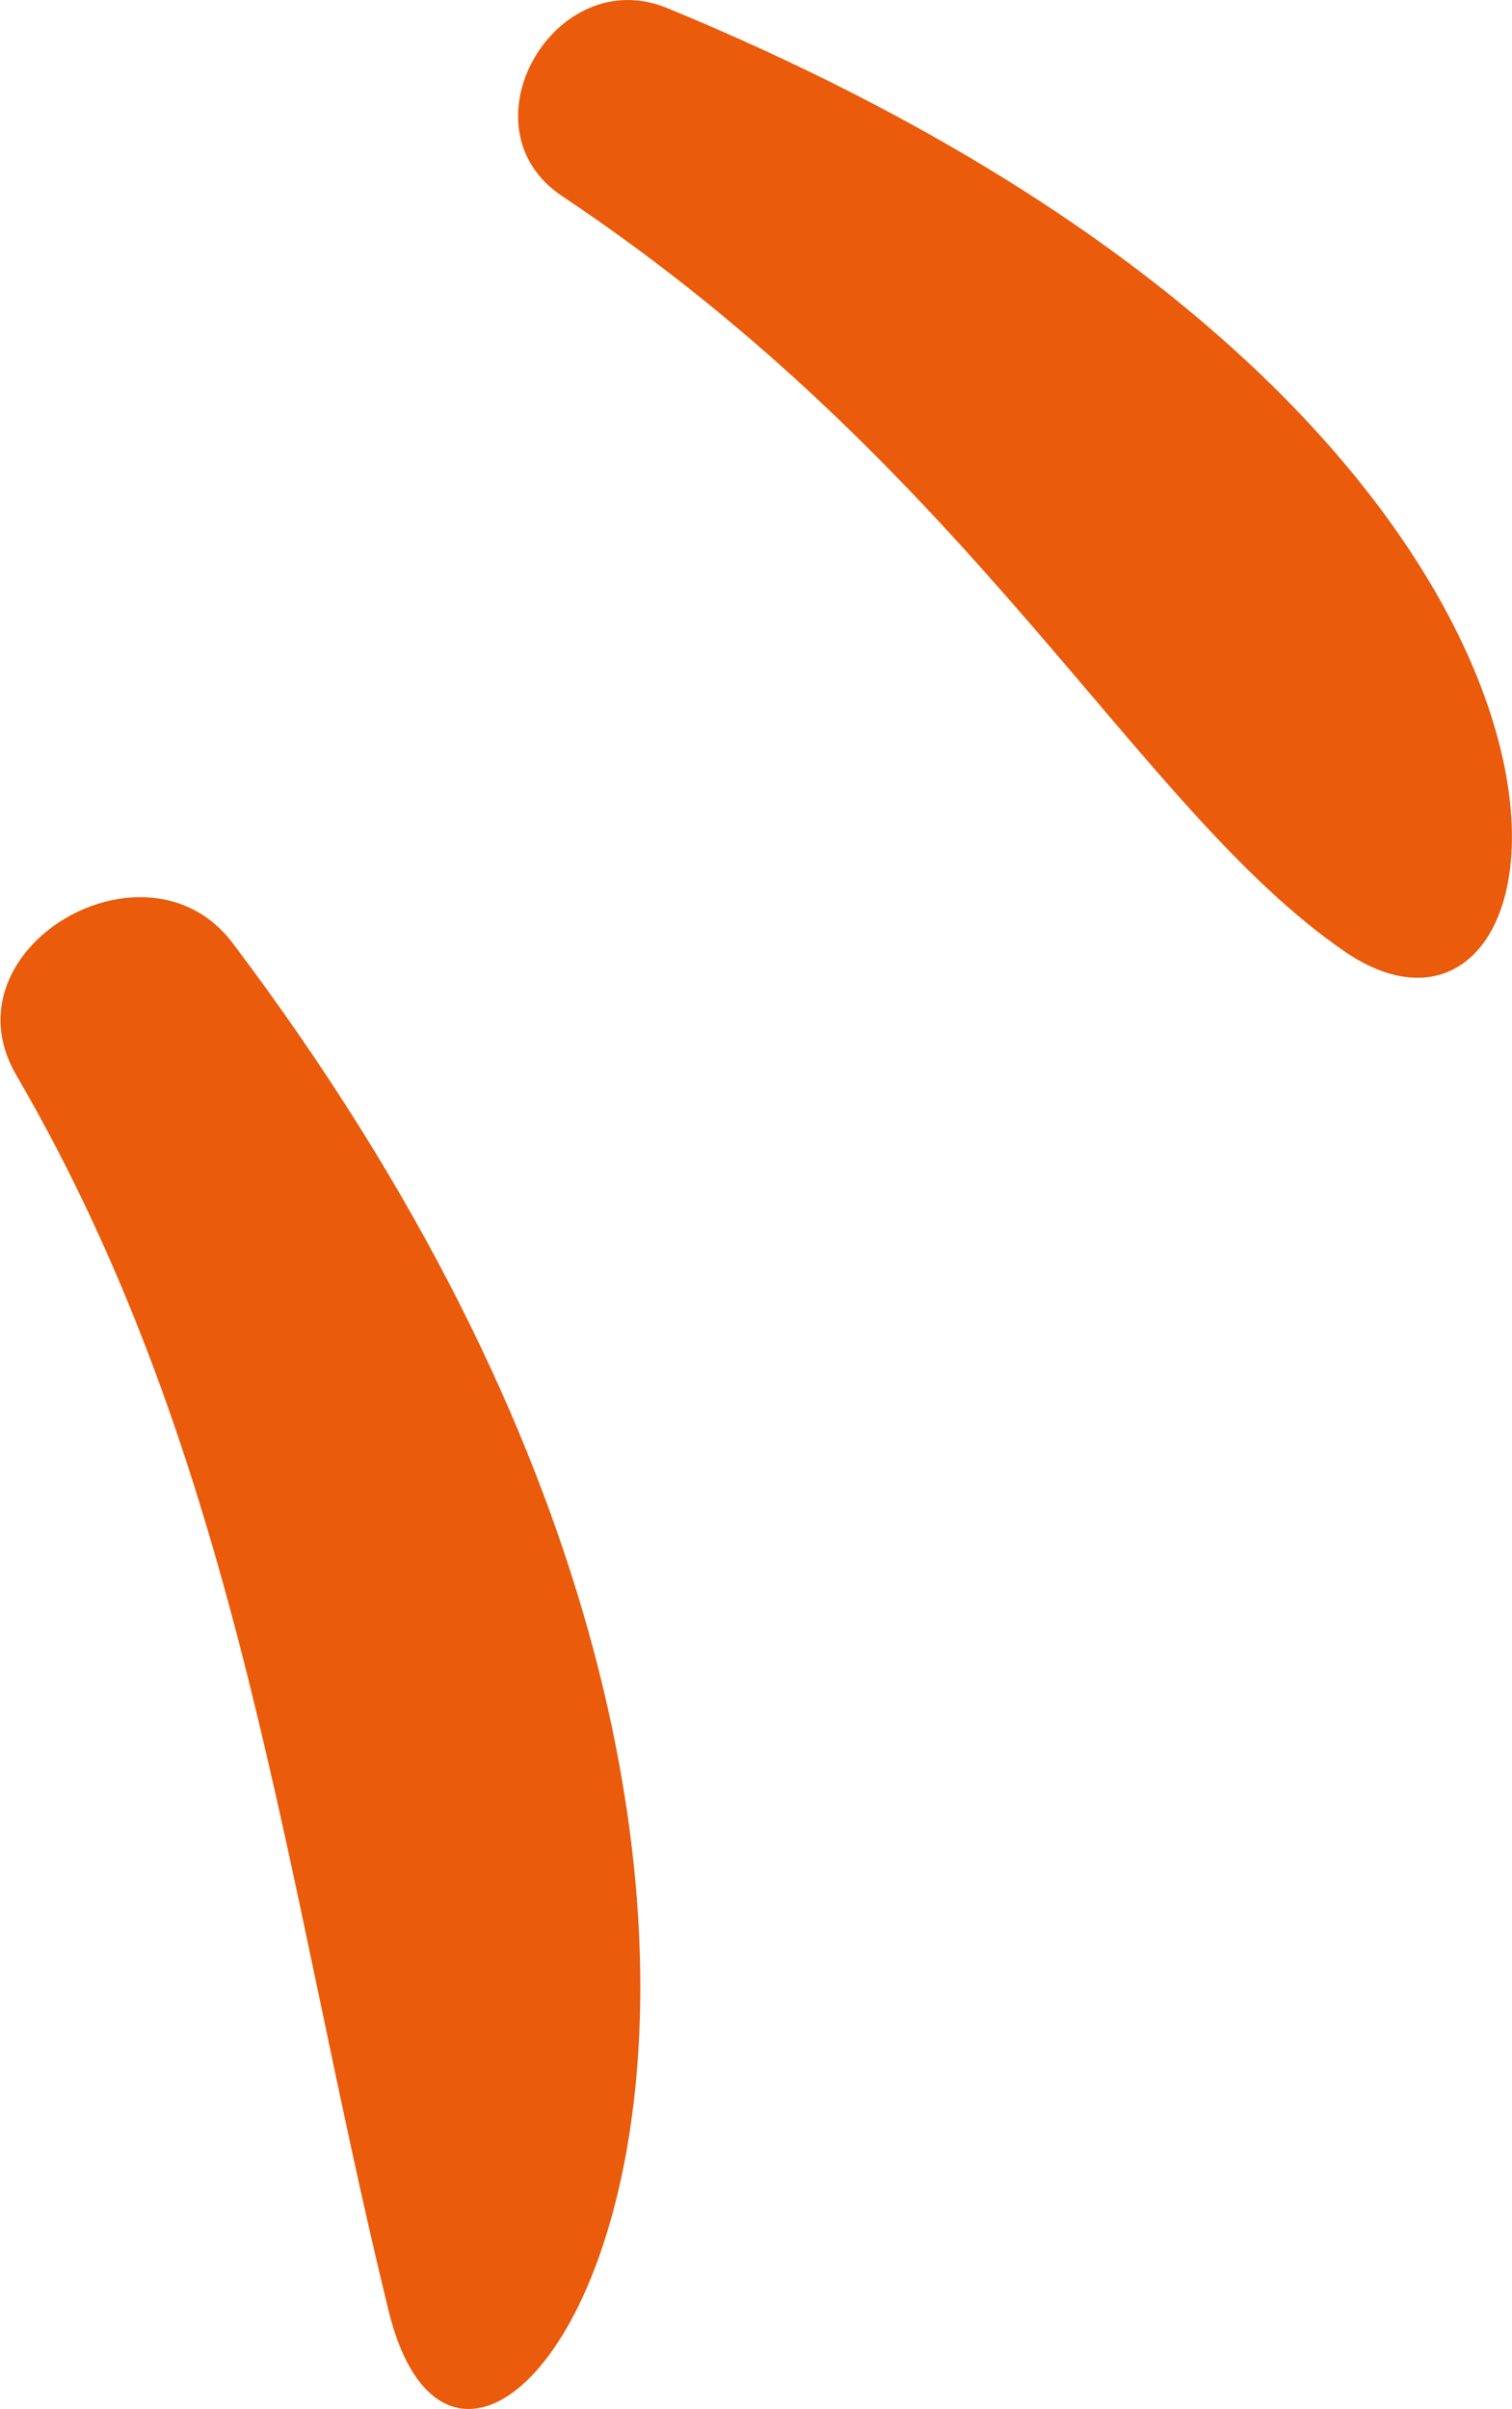 <svg xmlns="http://www.w3.org/2000/svg" width="59" height="94" viewBox="0 0 59 94" fill="none"><g clip-path="url(#clip0_81_787)"><path d="M52.472 37.128C44.364 31.563 37.993 18.365 21.932 7.65C17.913 4.967 21.647 -1.496 26.037 0.316C66.496 17.01 62.078 43.72 52.472 37.128Z" fill="#EA5B0B"></path><path d="M15.162 90.161C11.086 73.481 9.462 57.101 0.626 41.934C-2.224 37.011 5.714 32.346 9.077 36.797C38.548 75.85 18.725 104.729 15.162 90.161Z" fill="#EA5B0B"></path></g><defs><clipPath id="clip0_81_787"><rect width="59" height="94" fill="white"></rect></clipPath></defs></svg>
